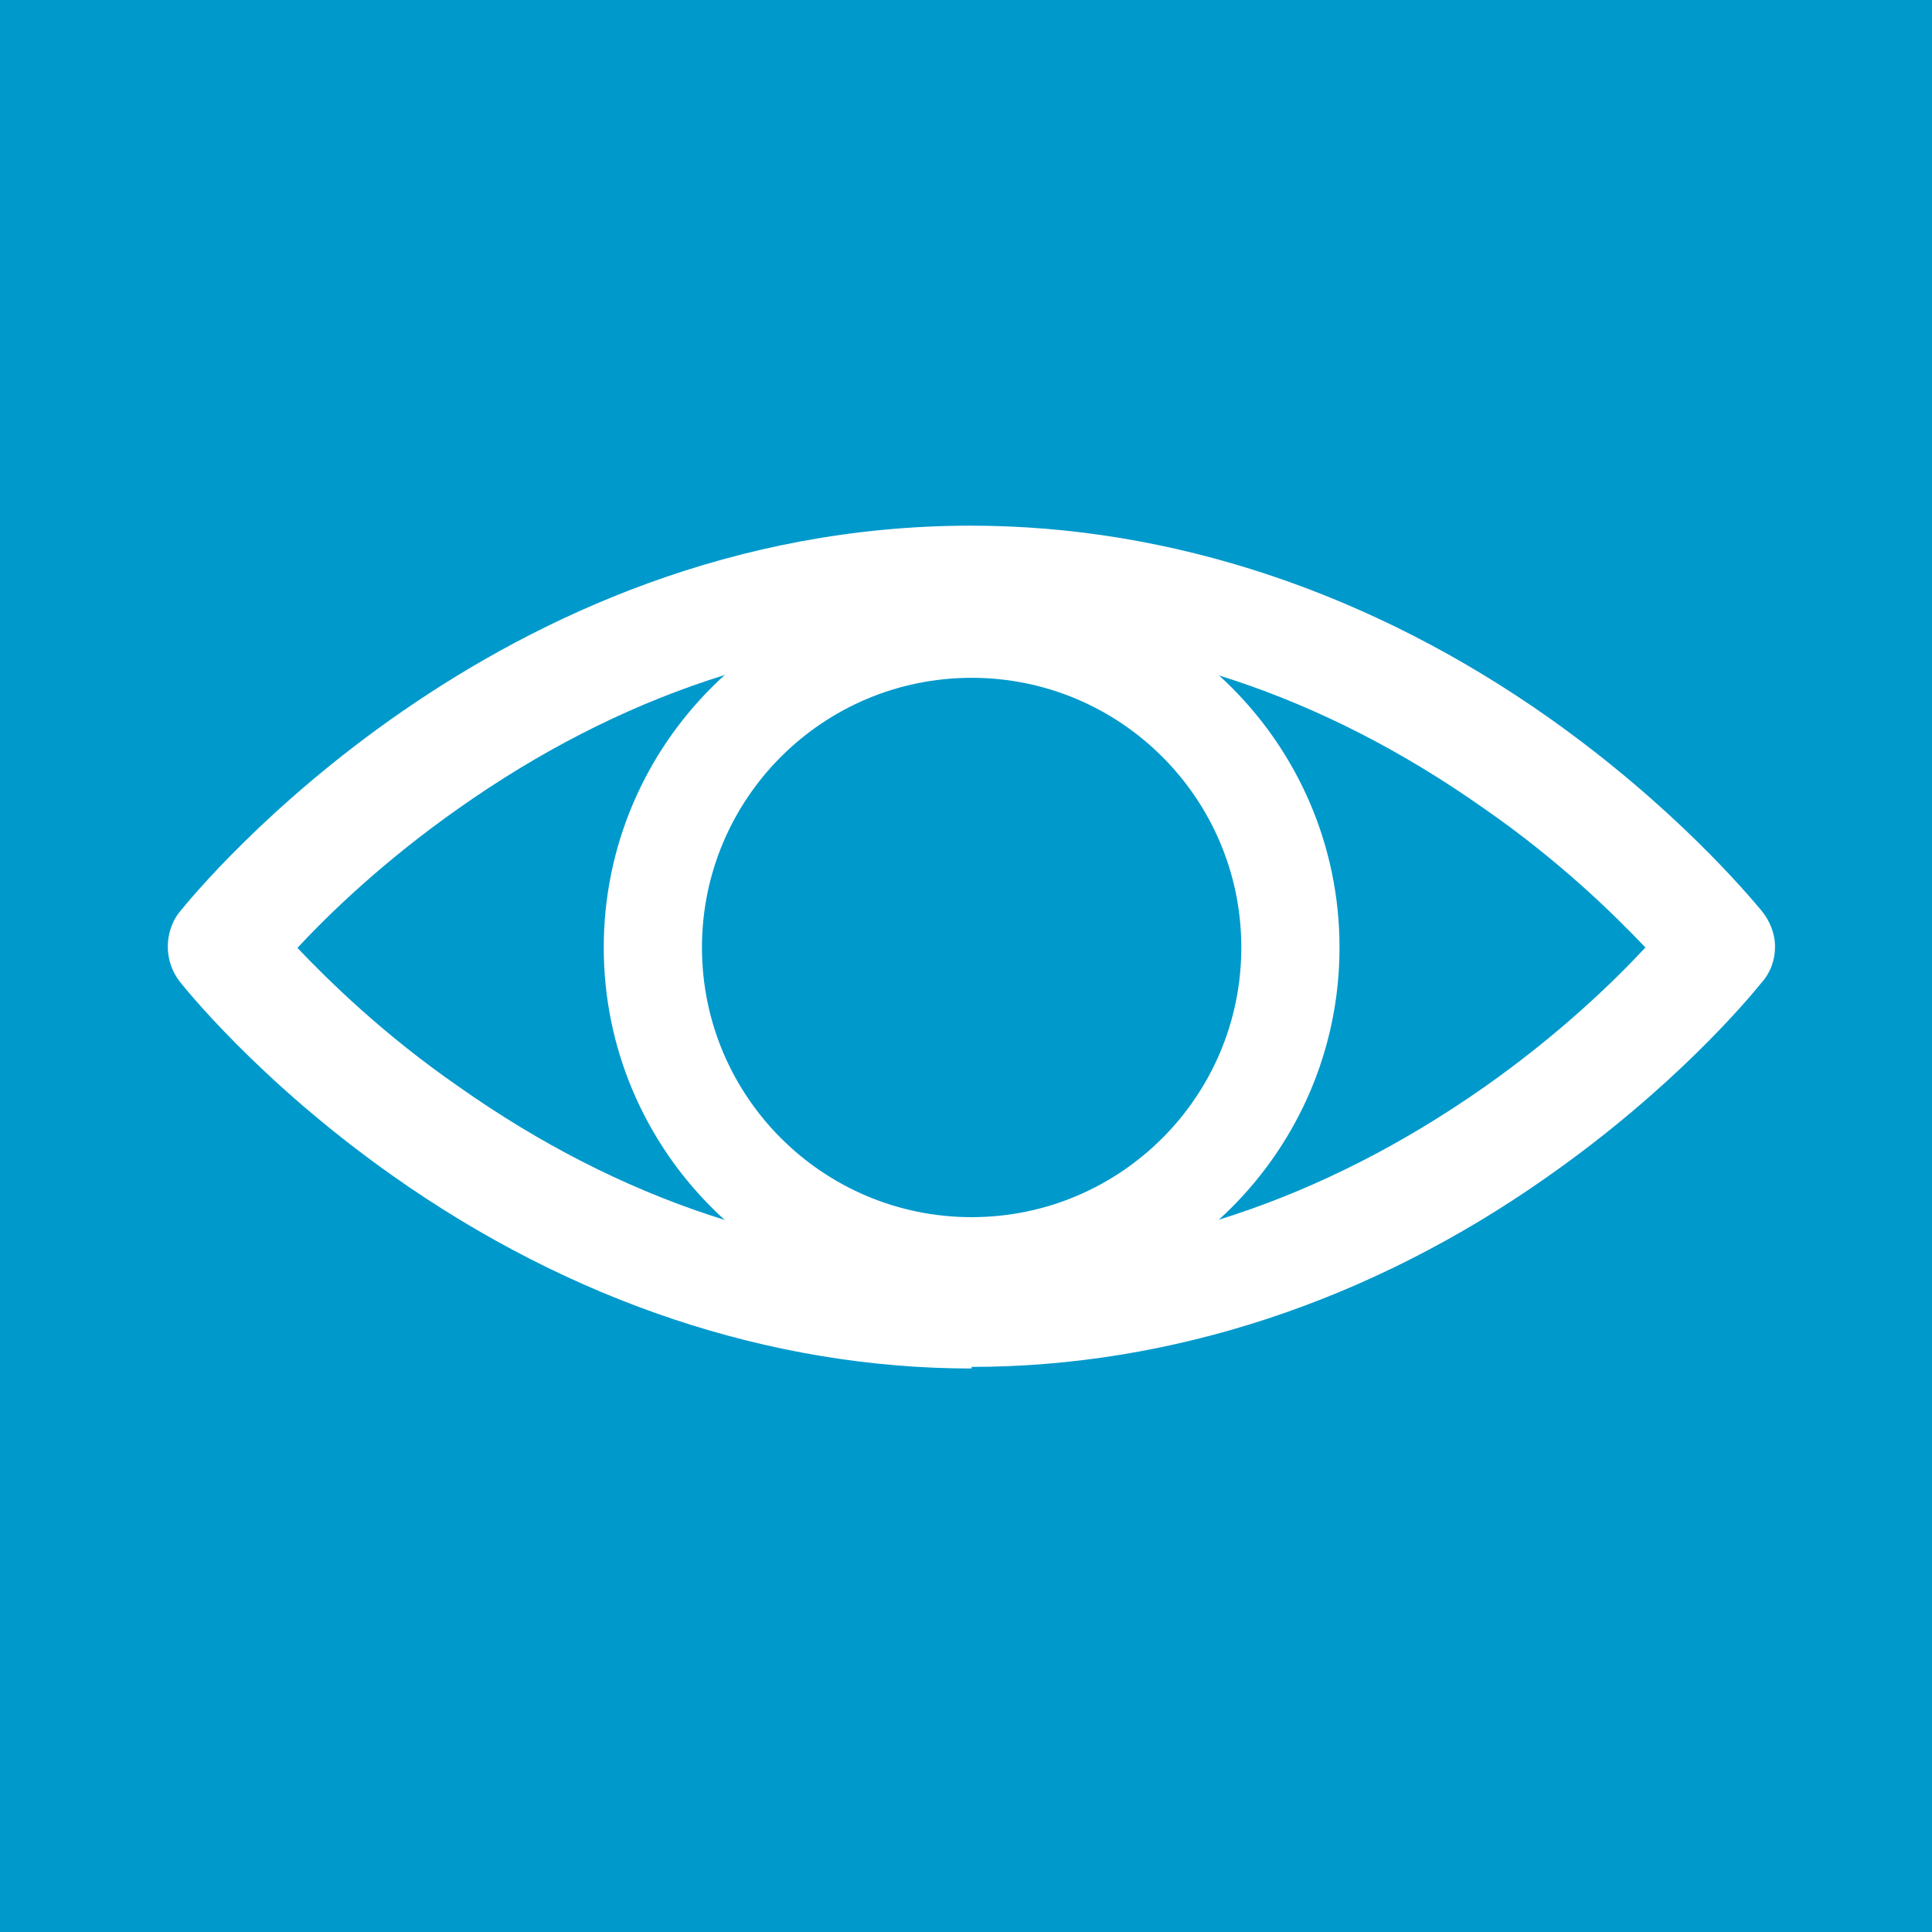 <?xml version="1.0" encoding="UTF-8"?><svg id="_レイヤー_2" xmlns="http://www.w3.org/2000/svg" viewBox="0 0 24 24"><defs><style>.cls-1{fill:#fff;}.cls-2{fill:#09c;}</style></defs><g id="main"><rect class="cls-2" width="24" height="24"/><path class="cls-1" d="m12.07,17h0c-2.49,0-4.98-.83-7.2-2.4-1.67-1.18-2.6-2.36-2.64-2.41-.16-.21-.19-.49-.08-.73.02-.05.05-.09.08-.13.21-.26,3.91-4.8,9.83-4.8h0c2.49,0,4.98.83,7.2,2.4,1.55,1.1,2.46,2.19,2.62,2.38.1.12.17.28.17.45s-.06.33-.17.45c-.17.21-1.09,1.31-2.66,2.41-2.2,1.55-4.68,2.36-7.15,2.36ZM3.69,11.77c.39.41,1.07,1.08,2.01,1.73,2,1.41,4.14,2.12,6.37,2.12h0c2.22,0,4.36-.71,6.36-2.11.94-.66,1.62-1.32,2.01-1.74-.39-.41-1.07-1.08-2.01-1.73-2-1.41-4.14-2.12-6.37-2.12h0c-2.22,0-4.36.71-6.36,2.12-.94.66-1.62,1.32-2.01,1.74Z"/><path class="cls-1" d="m12.07,7.2c-2.52,0-4.57,2.05-4.57,4.57s2.05,4.57,4.57,4.57,4.57-2.05,4.57-4.57-2.05-4.57-4.57-4.57Zm0,7.92c-1.85,0-3.35-1.5-3.35-3.35s1.5-3.35,3.35-3.35,3.35,1.5,3.35,3.35-1.5,3.35-3.35,3.35Z"/></g></svg>